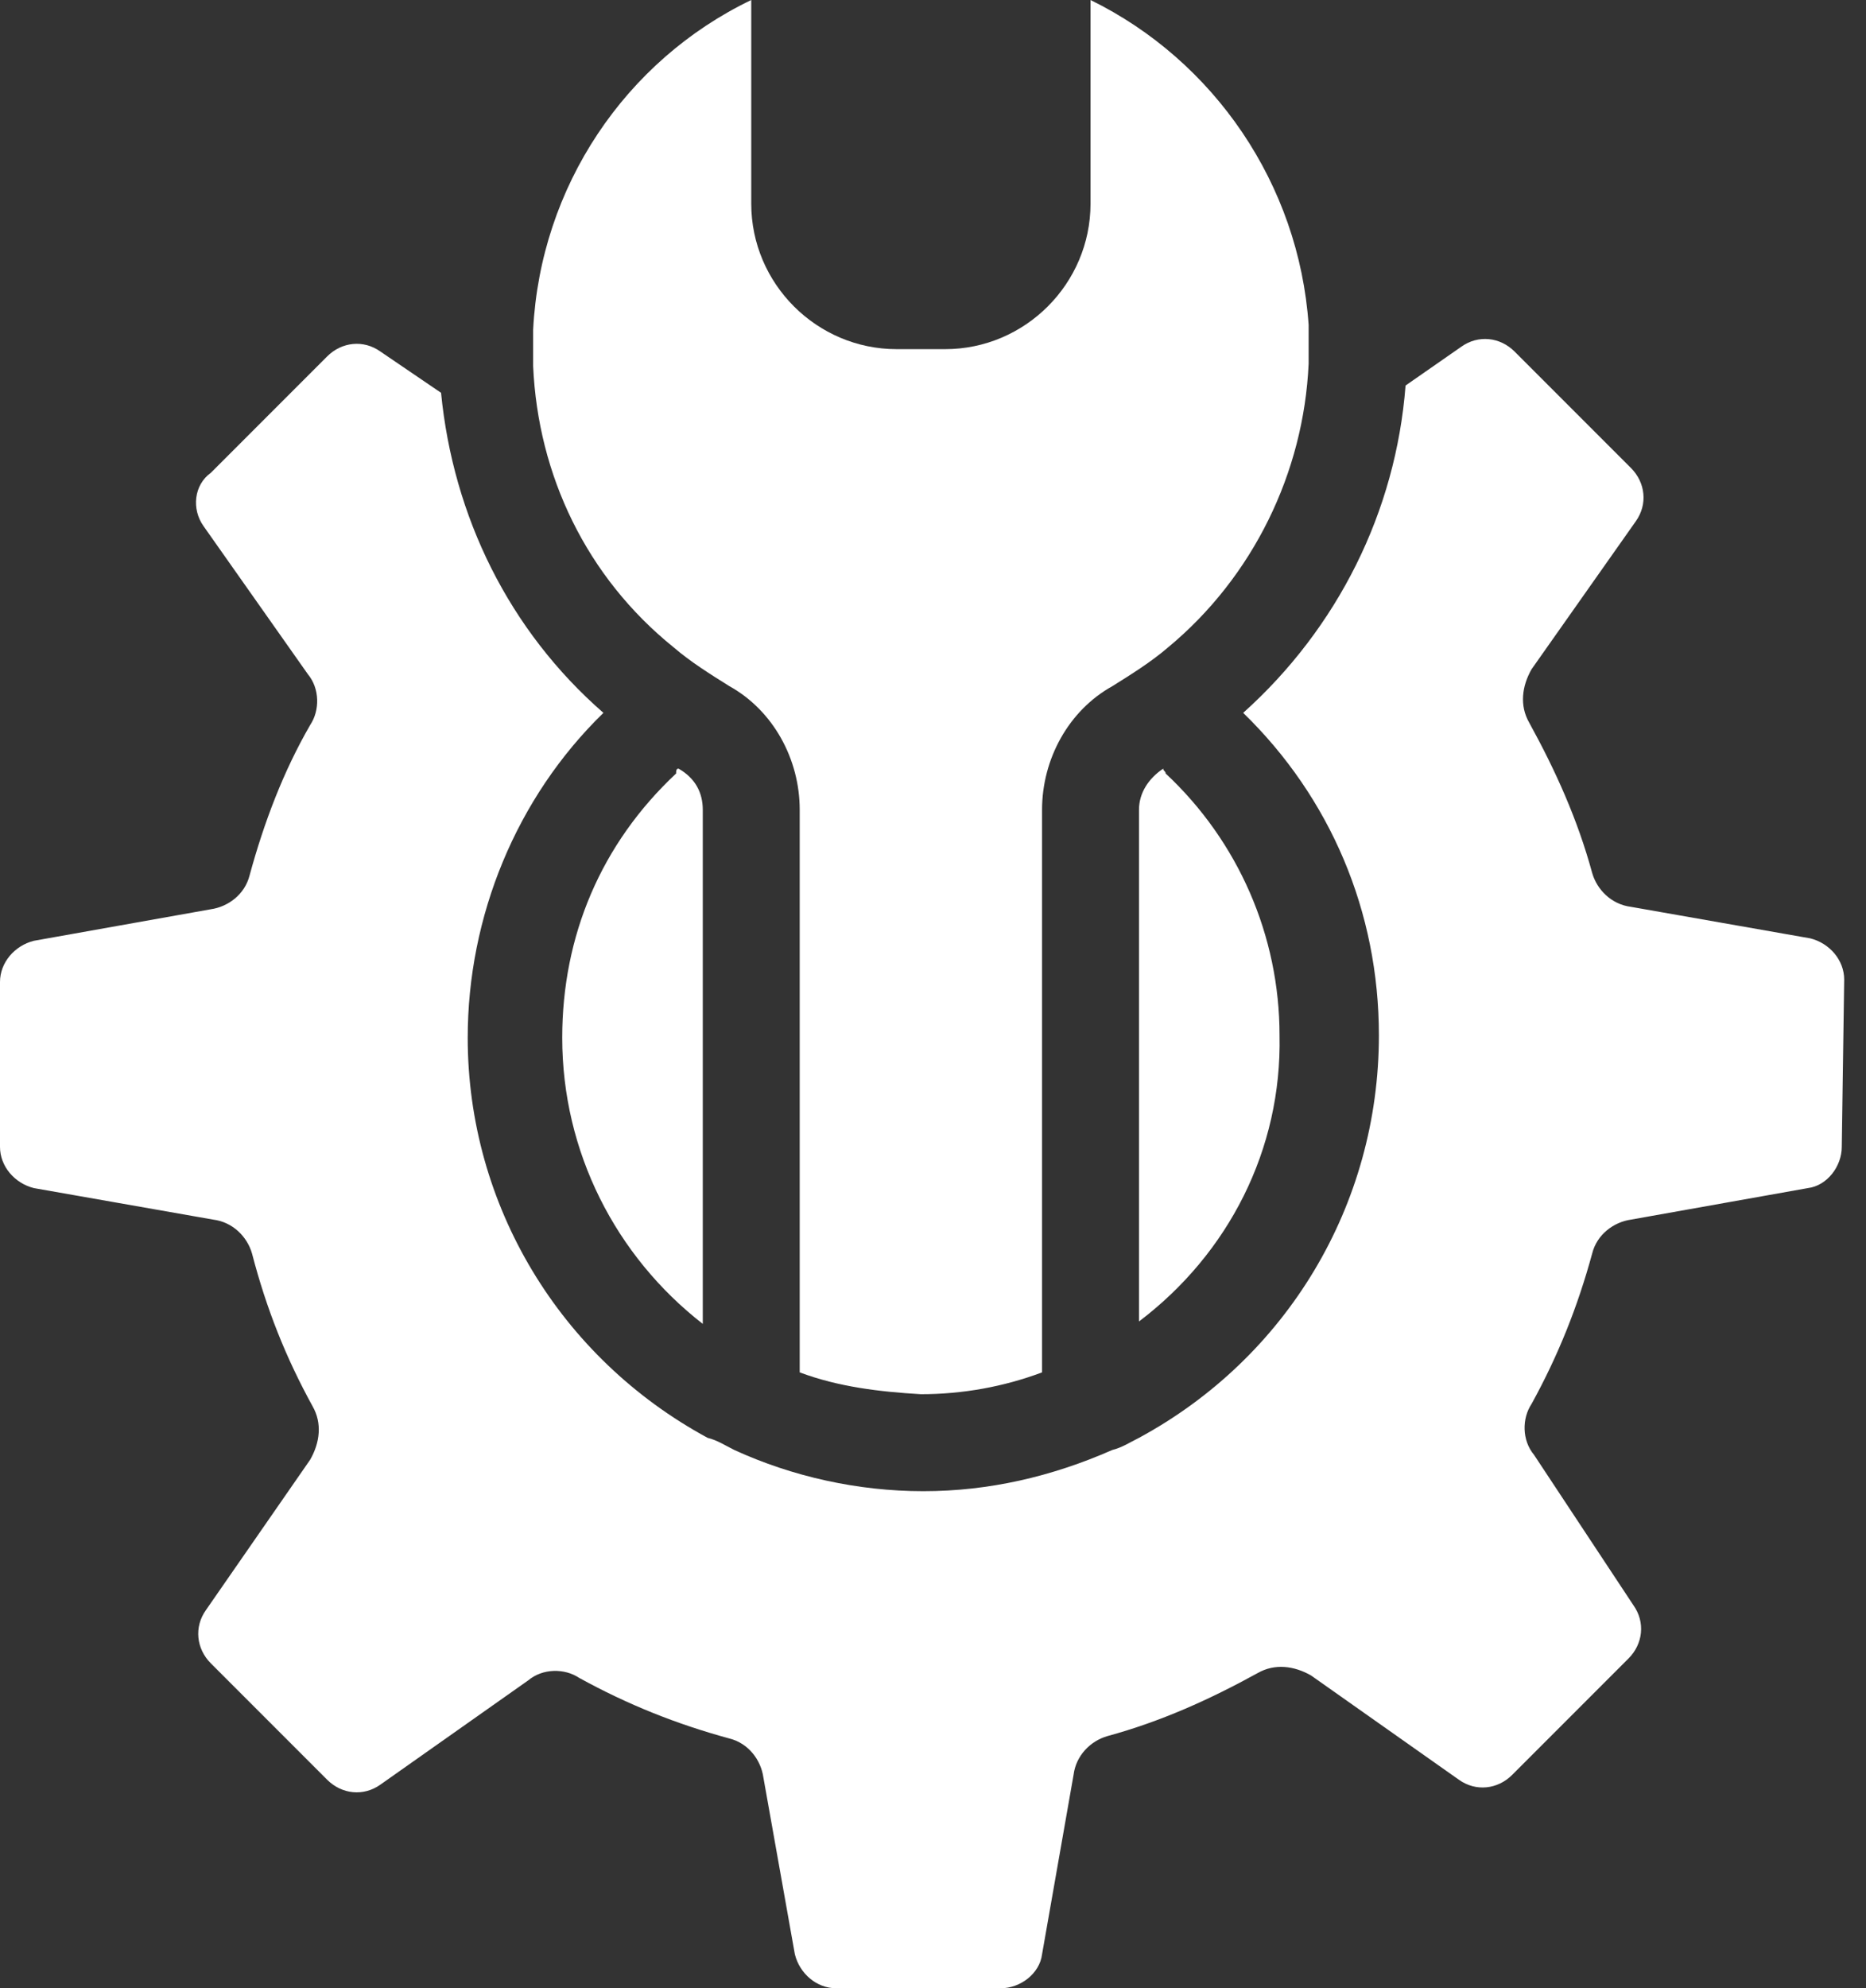 <?xml version="1.0" encoding="UTF-8"?>
<svg width="77px" height="82px" viewBox="0 0 77 82" version="1.1" xmlns="http://www.w3.org/2000/svg"
    xmlns:xlink="http://www.w3.org/1999/xlink">
    <rect x="0" y="0" width="77" height="82" fill="#333333" stroke="none"/>
    <title>Group</title>
    <g id="Page-1" stroke="none" stroke-width="1" fill="none" fill-rule="evenodd">
        <g id="noun_support_3716601" transform="translate(-12, 0)" fill="#ffffff" fill-rule="nonzero">
            <g id="Group" transform="translate(12, 0)">
                <path
                    d="M48,31.7 C48,31.7 47.9,31.8 48,31.7 C47.4,32.1 47,32.7 47,33.4 L47,54.5 C50.7,51.7 52.9,47.4 52.8,42.7 C52.8,38.6 51.1,34.7 48.1,31.9 C48.1,31.8 48,31.8 48,31.7 Z"
                    id="Path"></path>
                <path
                    d="M76.1,40.4 C76.1,39.6 75.5,38.9 74.7,38.7 L67.3,37.4 C66.5,37.3 65.9,36.7 65.7,36 C65.1,33.8 64.2,31.8 63.1,29.8 C62.7,29.1 62.8,28.3 63.2,27.6 L67.5,21.5 C68,20.8 67.9,19.9 67.3,19.3 L62.5,14.5 C61.9,13.9 61,13.8 60.3,14.3 L58,15.9 C57.6,21.1 55.2,25.9 51.3,29.4 C54.9,32.9 56.9,37.6 56.9,42.7 C56.9,49.7 53.1,56 47,59.3 C46.6,59.5 46.3,59.7 45.9,59.8 C43.4,60.9 40.8,61.5 38.1,61.5 L38.1,61.5 C35.4,61.5 32.7,60.9 30.3,59.8 C29.9,59.6 29.6,59.4 29.2,59.3 C23.1,56 19.3,49.7 19.3,42.8 C19.3,37.8 21.3,32.9 24.9,29.4 C21,26 18.7,21.3 18.2,16.2 L15.7,14.5 C15,14 14.1,14.1 13.5,14.7 L8.7,19.5 C8,20 7.9,21 8.4,21.7 L12.7,27.8 C13.2,28.4 13.2,29.3 12.8,29.9 C11.7,31.8 10.9,33.9 10.3,36.1 C10.1,36.9 9.4,37.4 8.7,37.5 L1.4,38.8 C0.6,39 -1.77635684e-15,39.7 -1.77635684e-15,40.5 L-1.77635684e-15,47.3 C-1.77635684e-15,48.1 0.6,48.8 1.4,49 L8.8,50.3 C9.6,50.4 10.2,51 10.4,51.7 C11,54 11.8,56 12.9,58 C13.3,58.7 13.2,59.5 12.8,60.2 L8.5,66.4 C8,67.1 8.1,68 8.7,68.6 L13.5,73.4 C14.1,74 15,74.1 15.7,73.6 L21.8,69.3 C22.4,68.8 23.3,68.8 23.9,69.2 C25.9,70.3 27.9,71.1 30.1,71.7 C30.9,71.9 31.4,72.6 31.5,73.3 L32.8,80.6 C33,81.4 33.7,82 34.5,82 C34.5,82 34.5,82 34.5,82 L41.3,82 C42.1,82 42.9,81.4 43,80.6 L44.3,73.2 C44.4,72.4 45,71.8 45.7,71.6 C47.9,71 49.9,70.1 51.9,69 C52.6,68.6 53.4,68.7 54.1,69.1 L60.2,73.4 C60.9,73.9 61.8,73.8 62.4,73.2 L67.2,68.4 C67.8,67.8 67.9,66.9 67.4,66.2 L63.3,60 C62.8,59.4 62.8,58.5 63.2,57.9 C64.3,55.9 65.1,53.9 65.7,51.7 C65.9,50.9 66.6,50.4 67.3,50.3 L74.6,49 C75.4,48.9 76,48.1 76,47.3 L76.1,40.4 Z"
                    id="Path"></path>
                <path
                    d="M28,31.7 C27.9,31.7 27.9,31.8 27.9,31.9 C24.8,34.8 23.2,38.6 23.2,42.8 C23.2,47.5 25.4,51.8 29,54.6 L29,33.4 C29,32.7 28.7,32.1 28,31.7 C28.1,31.8 28,31.7 28,31.7 Z"
                    id="Path"></path>
                <path
                    d="M22,15.1 C22.2,19.6 24.2,23.8 27.8,26.7 C28.5,27.3 29.3,27.8 30.1,28.3 C31.9,29.3 33,31.3 33,33.4 L33,56.6 C34.6,57.2 36.3,57.4 38,57.5 C39.7,57.5 41.4,57.2 43,56.6 L43,33.4 C43,31.3 44.1,29.3 45.9,28.3 C46.7,27.8 47.5,27.3 48.2,26.7 C51.7,23.8 53.8,19.5 54,15 C54,14.8 54,14.6 54,14.5 L54,14.4 C54,14.1 54,13.7 54,13.4 C53.6,7.6 50.1,2.5 45,-5.32907052e-15 L45,8.4 C45,11.7 42.3,14.4 39,14.4 L37,14.4 C33.7,14.4 31,11.7 31,8.4 L31,-5.32907052e-15 C25.8,2.5 22.3,7.7 22,13.6 L22,13.8 C22,14 22,14.2 22,14.4 C22,14.6 22,14.9 22,15.1 C22,15.1 22,15.1 22,15.1 Z"
                    id="Path"></path>
            </g>
        </g>
    </g>
</svg>